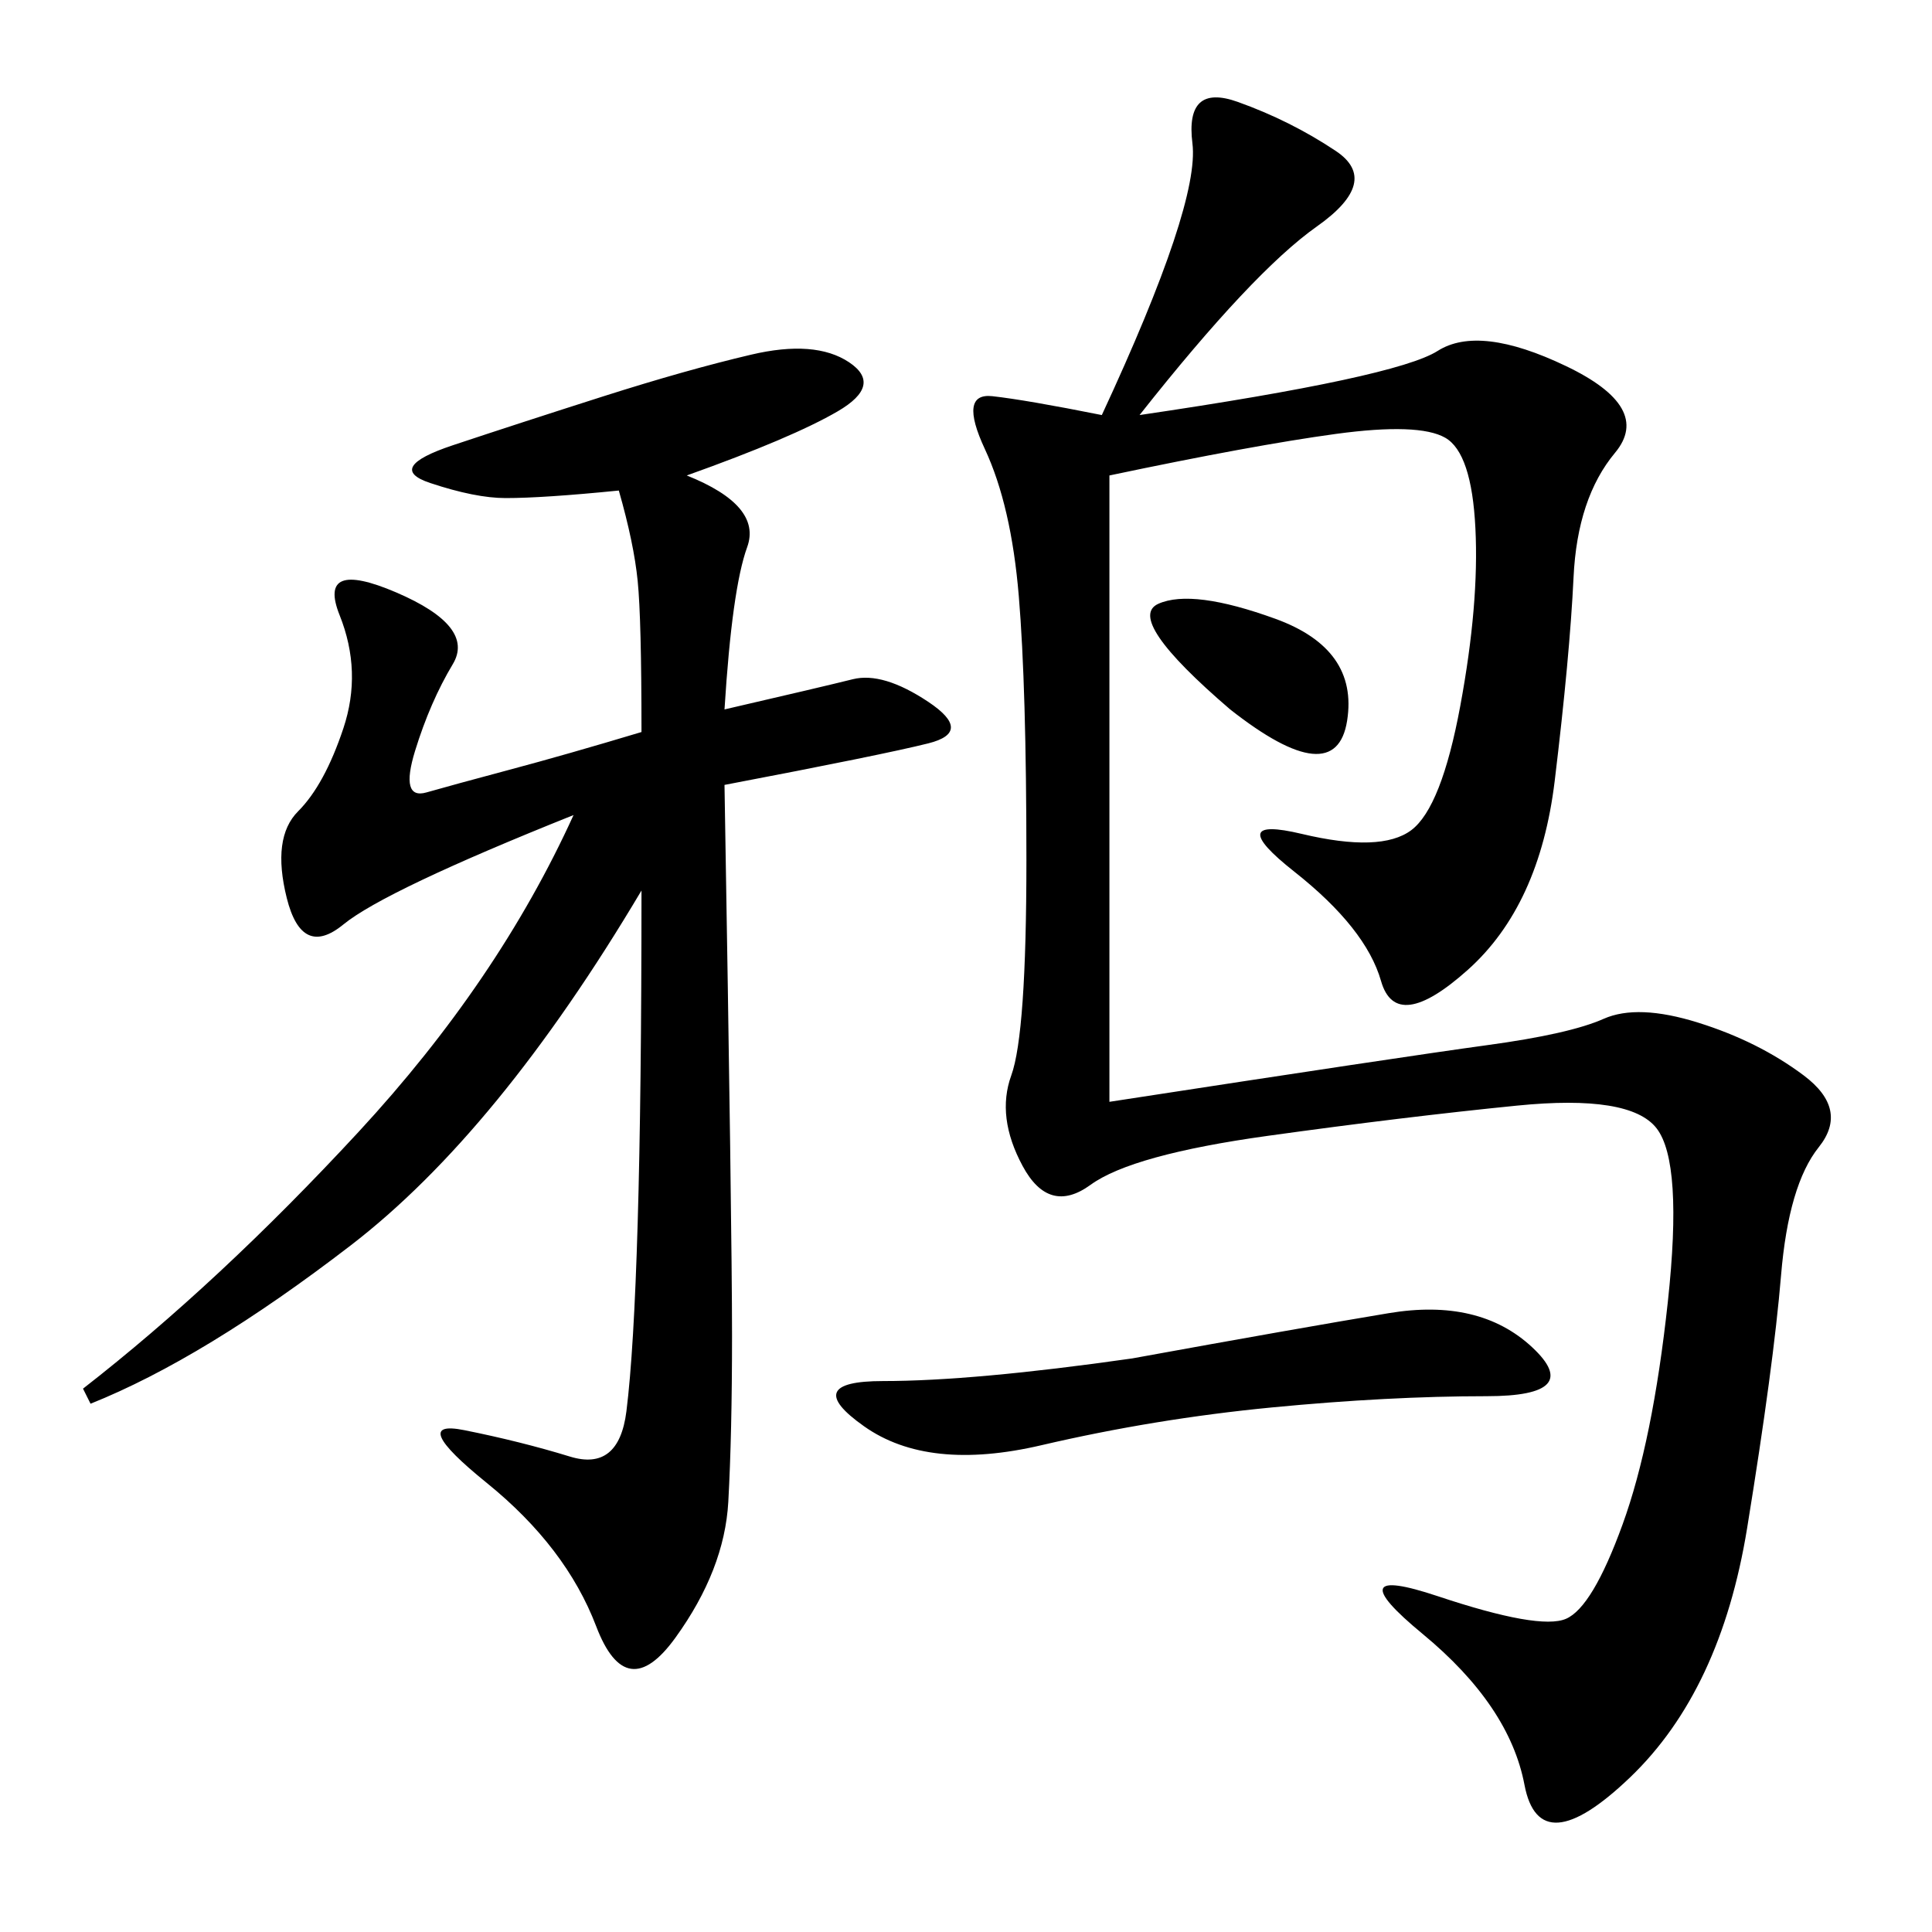 <svg xmlns="http://www.w3.org/2000/svg" xmlns:xlink="http://www.w3.org/1999/xlink" width="300" height="300"><path d="M171.09 64.45Q186.33 31.64 185.16 22.27Q183.98 12.89 192.19 15.82Q200.39 18.75 207.42 23.44Q214.45 28.13 204.49 35.16Q194.53 42.19 176.95 64.45L176.95 64.45Q216.80 58.59 223.24 54.49Q229.69 50.39 243.16 56.84Q256.64 63.28 250.78 70.31Q244.92 77.34 244.34 89.65Q243.75 101.95 241.41 121.29Q239.06 140.63 227.93 150.59Q216.80 160.55 214.45 152.34Q212.11 144.14 200.98 135.35Q189.84 126.56 202.15 129.49Q214.45 132.42 219.14 128.91Q223.83 125.39 226.76 109.57Q229.69 93.75 229.10 82.03Q228.52 70.31 224.41 67.97Q220.31 65.63 207.42 67.38Q194.53 69.14 172.27 73.83L172.27 73.83L172.27 171.09Q217.97 164.06 230.86 162.30Q243.75 160.55 249.02 158.20Q254.30 155.86 263.67 158.79Q273.05 161.72 280.08 166.99Q287.11 172.27 282.42 178.13Q277.73 183.98 276.56 198.05Q275.39 212.11 271.29 237.30Q267.19 262.50 253.13 275.98Q239.06 289.45 236.72 277.15Q234.38 264.84 220.90 253.71Q207.42 242.58 223.24 247.85Q239.06 253.13 243.16 251.37Q247.27 249.61 251.95 236.72Q256.64 223.83 258.98 202.15Q261.33 180.47 257.23 175.20Q253.13 169.92 235.55 171.68Q217.97 173.44 196.88 176.37Q175.78 179.30 169.34 183.98Q162.89 188.67 158.79 181.05Q154.69 173.44 157.03 166.99Q159.38 160.55 159.38 133.59L159.38 133.59Q159.38 106.64 158.20 92.58Q157.03 78.52 152.93 69.73Q148.83 60.94 154.10 61.52Q159.38 62.11 171.09 64.45L171.09 64.45ZM99.61 113.67Q99.61 96.09 99.02 90.23Q98.44 84.38 96.09 76.17L96.09 76.17Q84.38 77.34 78.52 77.34L78.52 77.34Q73.83 77.34 66.80 75Q59.77 72.66 70.31 69.14Q80.86 65.63 93.75 61.52Q106.64 57.42 116.60 55.08Q126.56 52.73 131.84 56.25Q137.11 59.77 130.08 63.87Q123.05 67.97 106.64 73.83L106.64 73.83Q118.36 78.52 116.02 84.96Q113.67 91.41 112.50 110.16L112.50 110.16Q127.73 106.64 132.42 105.47Q137.11 104.30 144.14 108.98Q151.17 113.67 144.14 115.43Q137.11 117.19 112.50 121.88L112.50 121.88Q113.67 191.02 113.67 207.42L113.67 207.42Q113.67 222.66 113.09 233.20Q112.50 243.75 104.88 254.30Q97.27 264.84 92.58 252.54Q87.89 240.23 75.59 230.27Q63.28 220.31 72.07 222.07Q80.86 223.83 88.48 226.17Q96.09 228.52 97.27 219.14Q98.44 209.77 99.02 189.84Q99.61 169.92 99.61 138.28L99.61 138.28Q77.34 175.78 54.49 193.36Q31.64 210.94 14.06 217.97L14.06 217.97L12.89 215.63Q33.98 199.22 55.66 175.78Q77.34 152.34 89.06 126.56L89.06 126.56Q59.77 138.28 53.32 143.55Q46.88 148.83 44.53 139.45Q42.19 130.08 46.29 125.98Q50.39 121.88 53.32 113.09Q56.25 104.30 52.73 95.51Q49.22 86.72 61.52 91.99Q73.83 97.27 70.31 103.13Q66.80 108.98 64.45 116.60Q62.11 124.22 66.21 123.05Q70.31 121.88 79.10 119.53Q87.89 117.19 99.61 113.67L99.61 113.67ZM175.78 210.94Q201.56 206.25 215.63 203.91Q229.69 201.56 237.89 209.18Q246.09 216.80 230.86 216.80L230.86 216.80Q215.63 216.80 197.46 218.55Q179.30 220.31 161.72 224.41Q144.14 228.52 134.18 221.48Q124.22 214.45 137.11 214.45L137.11 214.45Q151.17 214.45 175.78 210.94L175.78 210.94ZM191.02 110.16Q174.61 96.09 179.88 93.75Q185.16 91.41 198.05 96.09Q210.94 100.78 209.18 111.91Q207.42 123.05 191.02 110.16L191.02 110.16Z"/></svg>
